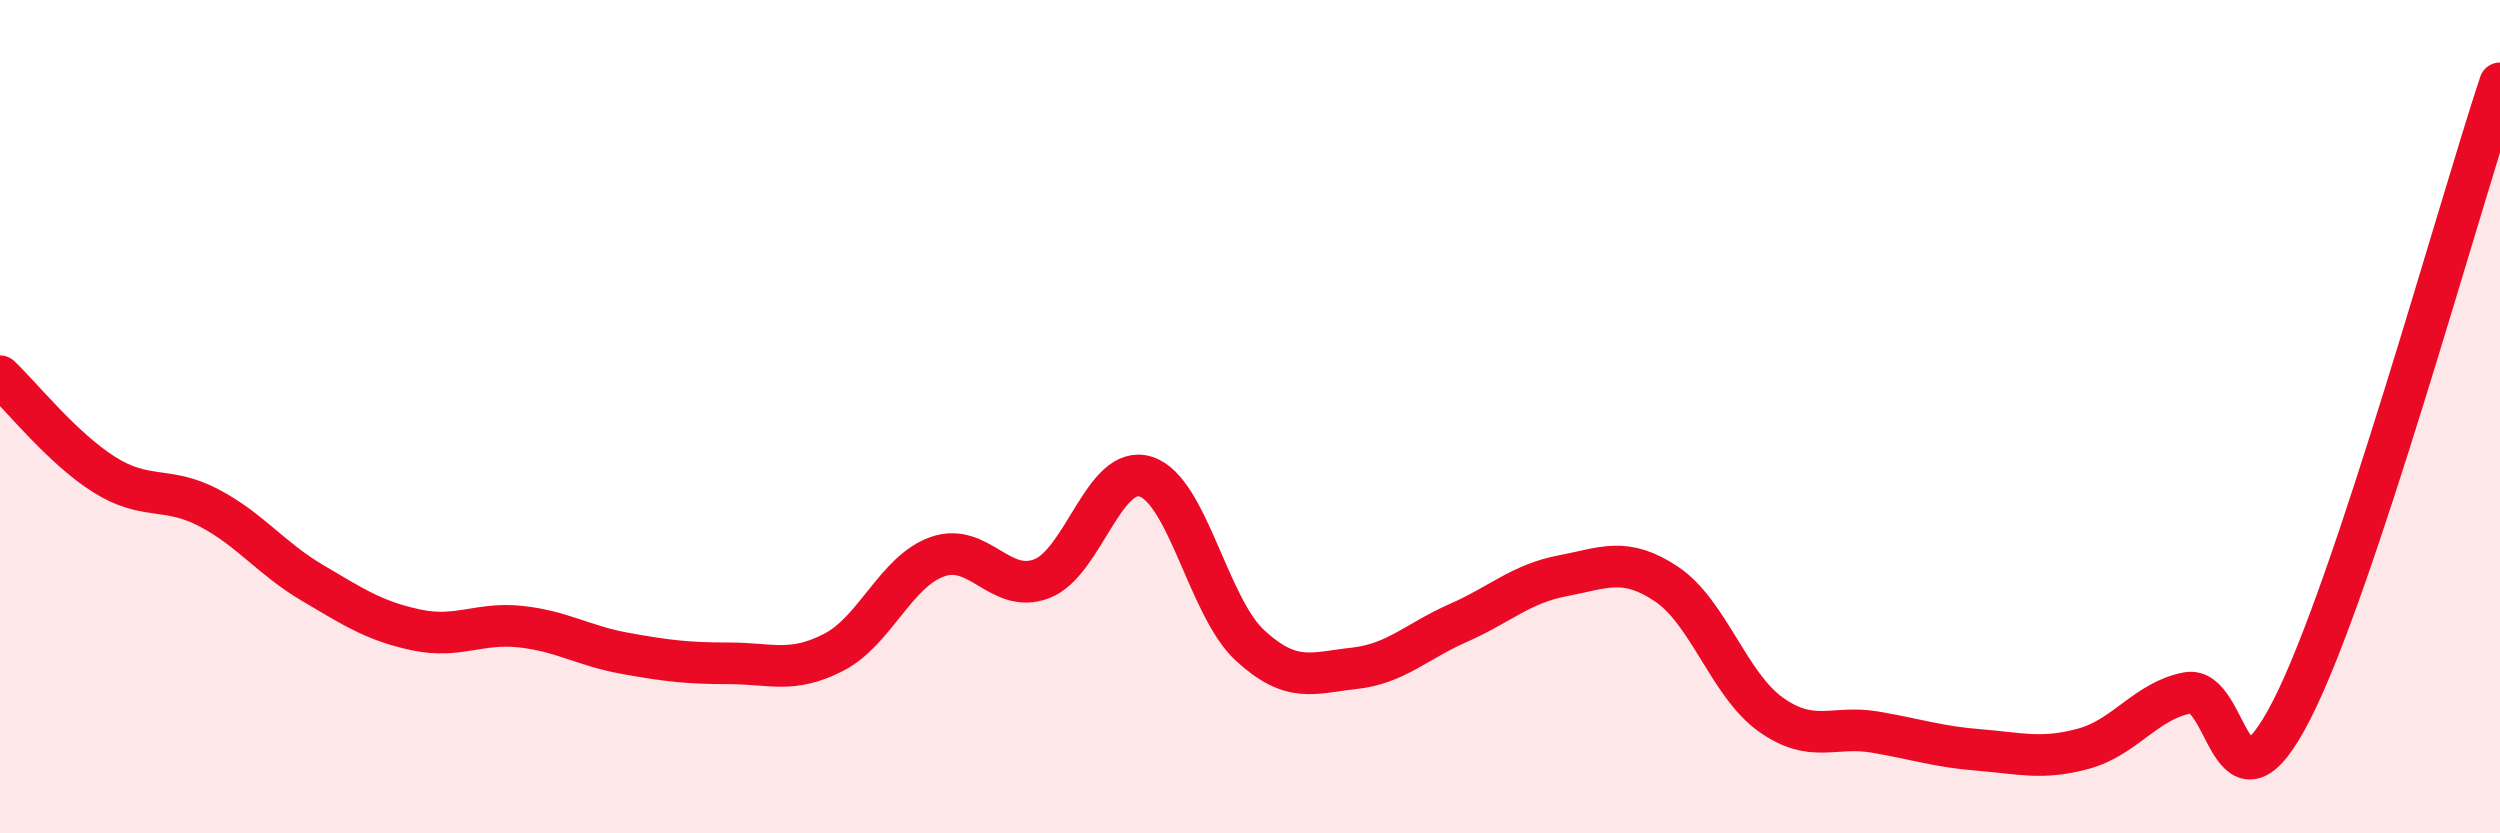 
    <svg width="60" height="20" viewBox="0 0 60 20" xmlns="http://www.w3.org/2000/svg">
      <path
        d="M 0,9.03 C 0.5,9.5 1.5,10.76 2.5,11.39 C 3.5,12.02 4,11.66 5,12.18 C 6,12.7 6.5,13.4 7.5,13.99 C 8.5,14.58 9,14.91 10,15.12 C 11,15.33 11.5,14.93 12.5,15.04 C 13.5,15.15 14,15.5 15,15.68 C 16,15.86 16.5,15.92 17.5,15.92 C 18.5,15.92 19,16.17 20,15.66 C 21,15.15 21.5,13.71 22.5,13.36 C 23.5,13.01 24,14.27 25,13.89 C 26,13.51 26.5,11.12 27.5,11.44 C 28.5,11.76 29,14.57 30,15.49 C 31,16.41 31.5,16.15 32.5,16.04 C 33.5,15.93 34,15.39 35,14.95 C 36,14.51 36.5,14.01 37.5,13.82 C 38.5,13.63 39,13.35 40,14.02 C 41,14.69 41.5,16.44 42.5,17.15 C 43.5,17.86 44,17.4 45,17.57 C 46,17.74 46.5,17.92 47.5,18 C 48.5,18.08 49,18.24 50,17.97 C 51,17.7 51.5,16.82 52.5,16.63 C 53.5,16.44 53.5,19.97 55,17.04 C 56.5,14.11 59,5.01 60,2L60 20L0 20Z"
        fill="#EB0A25"
        opacity="0.1"
        stroke-linecap="round"
        stroke-linejoin="round"
      />
      <path
        d="M 0,9.03 C 0.5,9.5 1.5,10.76 2.5,11.39 C 3.5,12.02 4,11.66 5,12.18 C 6,12.7 6.5,13.4 7.5,13.99 C 8.5,14.58 9,14.91 10,15.12 C 11,15.33 11.5,14.93 12.5,15.04 C 13.5,15.15 14,15.5 15,15.68 C 16,15.86 16.5,15.92 17.5,15.92 C 18.5,15.92 19,16.17 20,15.66 C 21,15.15 21.5,13.71 22.5,13.36 C 23.5,13.01 24,14.27 25,13.89 C 26,13.51 26.5,11.12 27.5,11.44 C 28.5,11.76 29,14.57 30,15.49 C 31,16.41 31.5,16.15 32.5,16.04 C 33.5,15.93 34,15.39 35,14.95 C 36,14.51 36.5,14.01 37.5,13.82 C 38.5,13.63 39,13.35 40,14.02 C 41,14.69 41.5,16.44 42.5,17.15 C 43.5,17.86 44,17.4 45,17.57 C 46,17.74 46.5,17.92 47.5,18 C 48.5,18.08 49,18.24 50,17.97 C 51,17.7 51.5,16.82 52.5,16.63 C 53.5,16.44 53.5,19.97 55,17.04 C 56.5,14.11 59,5.01 60,2"
        stroke="#EB0A25"
        stroke-width="1"
        fill="none"
        stroke-linecap="round"
        stroke-linejoin="round"
      />
    </svg>
  